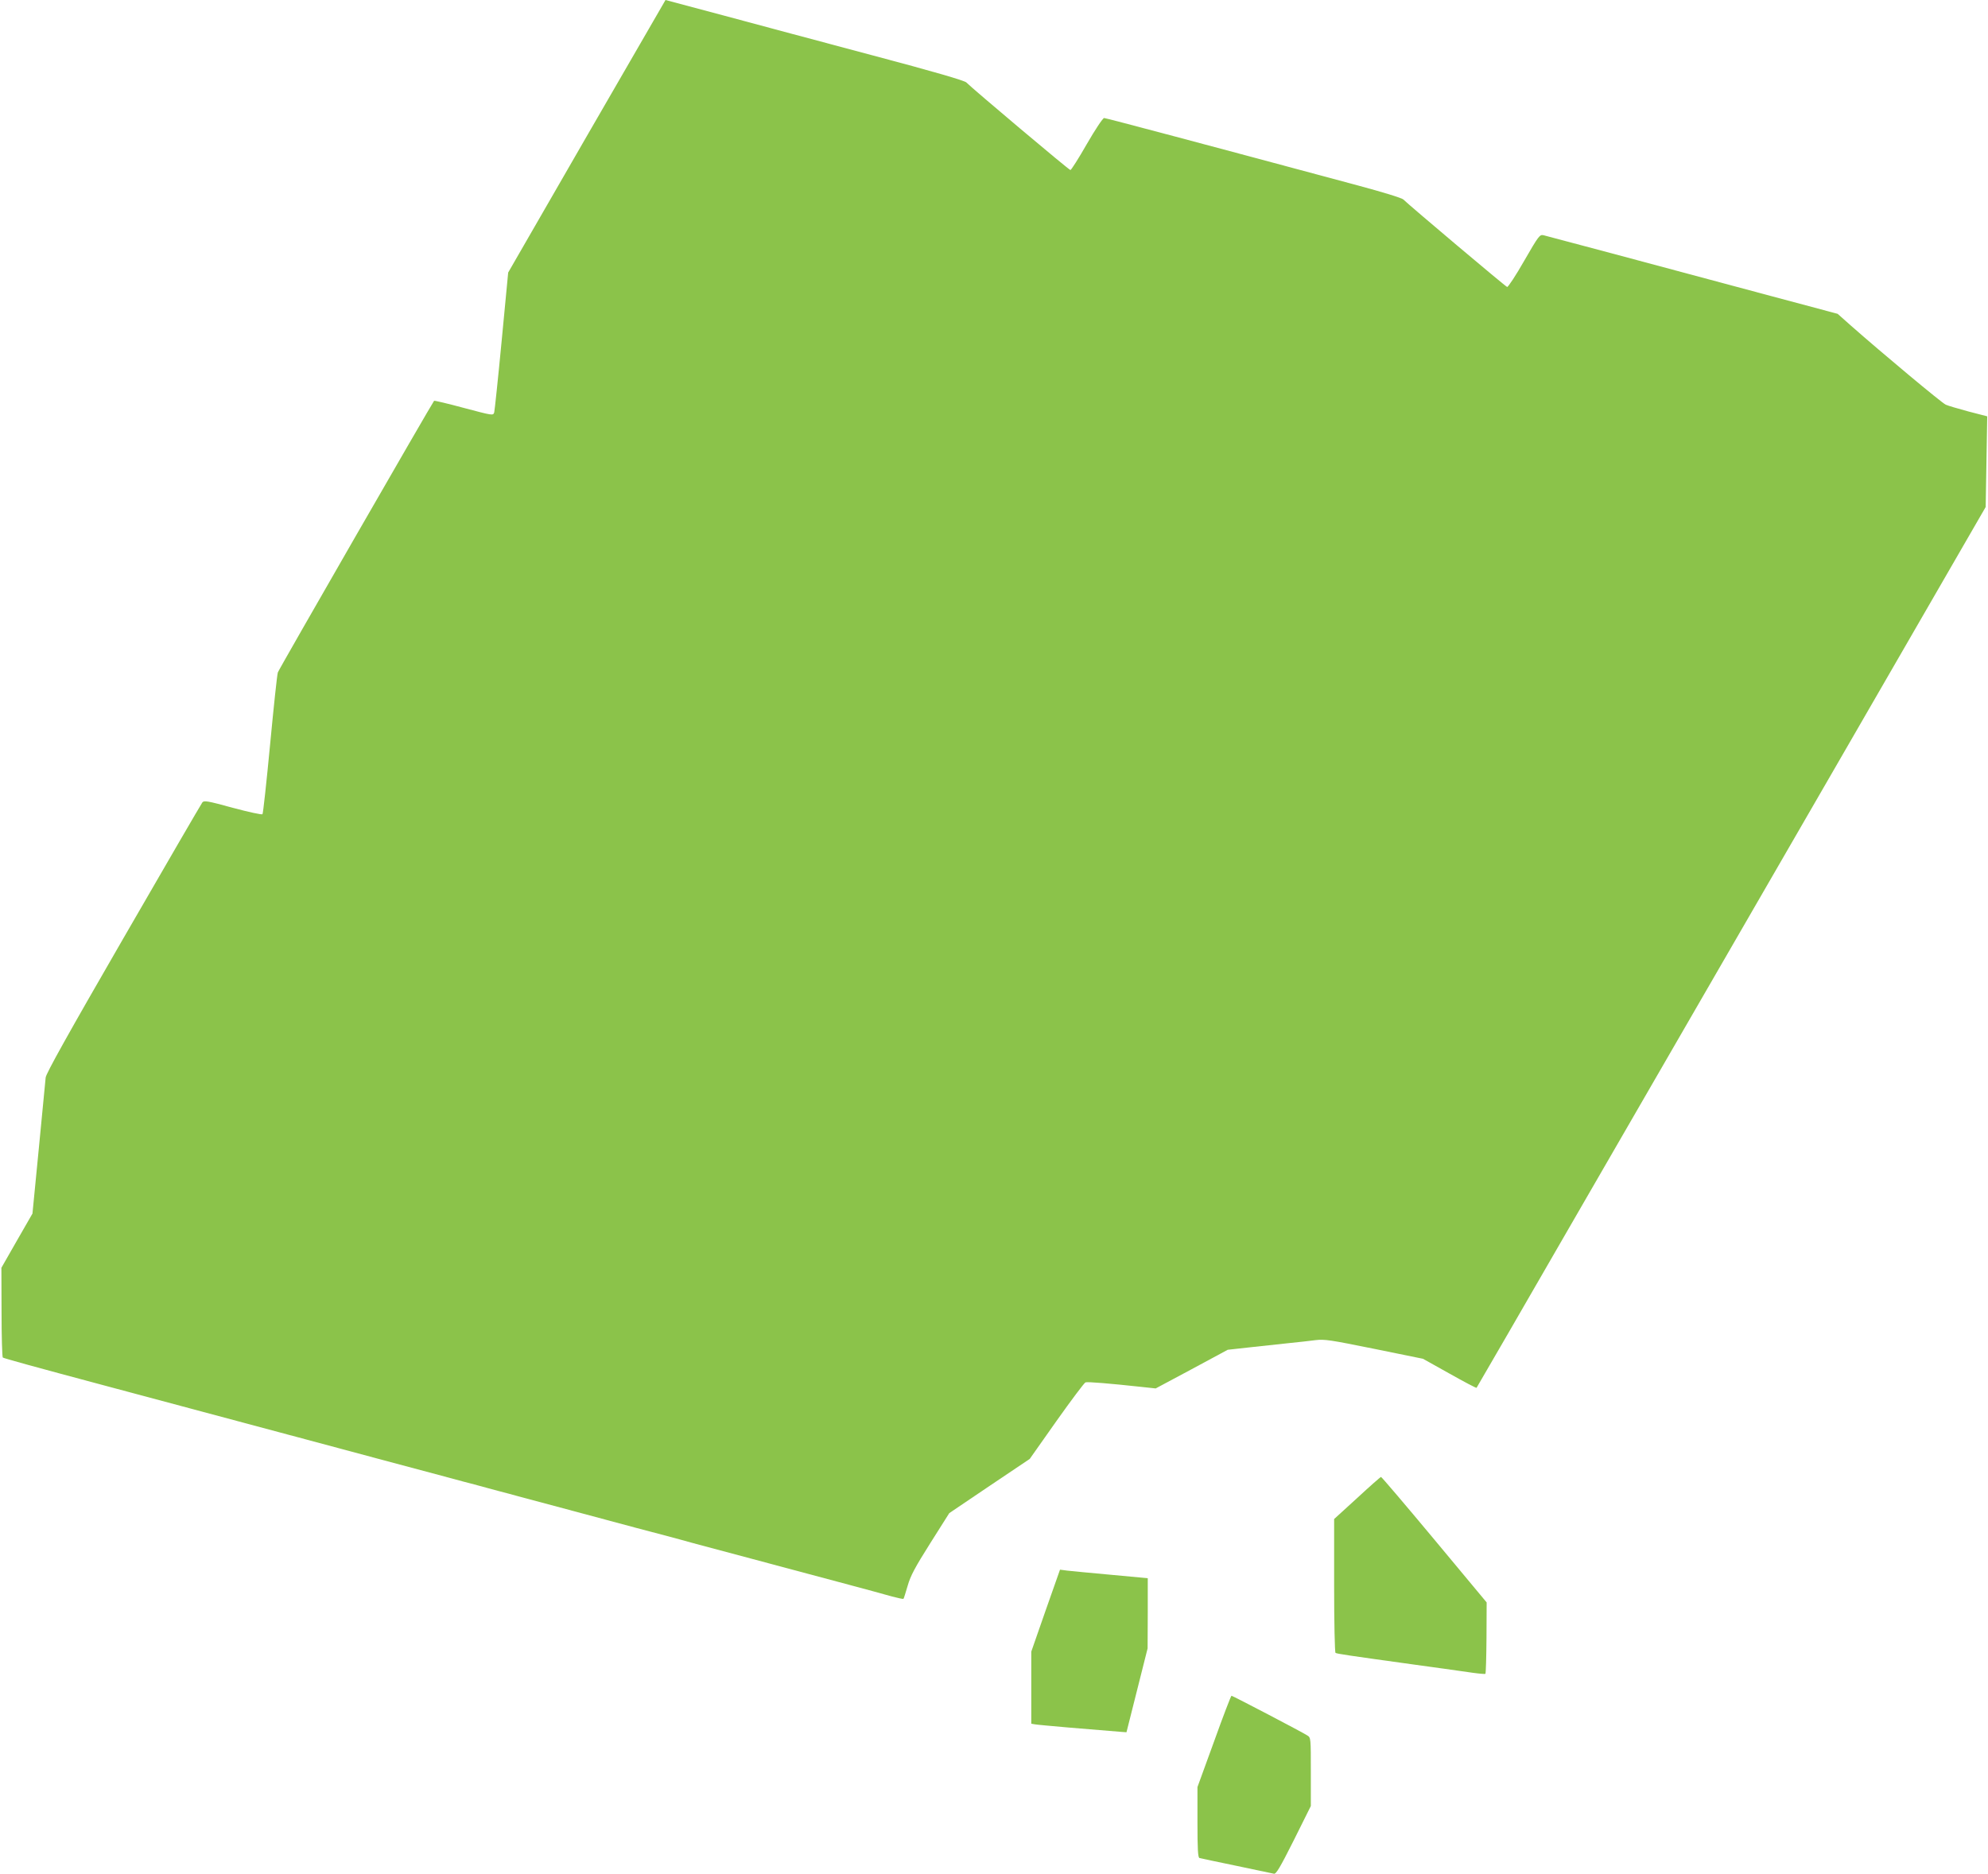 <?xml version="1.0" standalone="no"?>
<!DOCTYPE svg PUBLIC "-//W3C//DTD SVG 20010904//EN"
 "http://www.w3.org/TR/2001/REC-SVG-20010904/DTD/svg10.dtd">
<svg version="1.0" xmlns="http://www.w3.org/2000/svg"
 width="1280pt" height="1207pt" viewBox="0 0 1280 1207"
 preserveAspectRatio="xMidYMid meet">
<g transform="translate(0,1207) scale(0.1,-0.1)"
fill="#8bc34a" stroke="none">
<path d="M3778 11193 l-506 -878 -42 -440 c-23 -242 -45 -449 -48 -461 -7 -21
-10 -20 -195 29 -103 28 -189 48 -192 46 -12 -13 -999 -1728 -1006 -1749 -5
-14 -27 -223 -50 -465 -23 -242 -45 -444 -49 -448 -4 -5 -90 14 -191 41 -164
45 -185 48 -196 35 -7 -9 -236 -403 -509 -876 -357 -618 -498 -871 -500 -896
-2 -20 -22 -225 -44 -456 l-41 -420 -100 -174 -100 -175 1 -285 c0 -157 4
-289 8 -293 6 -5 201 -59 669 -184 114 -30 173 -46 613 -164 250 -67 479 -128
508 -136 28 -8 76 -20 105 -28 28 -8 257 -69 507 -136 250 -67 478 -128 505
-135 28 -8 85 -23 128 -34 42 -12 112 -30 155 -42 42 -11 100 -26 127 -34 28
-7 187 -50 355 -95 168 -45 352 -94 410 -110 58 -15 150 -40 205 -54 55 -15
123 -33 150 -41 28 -7 255 -68 505 -135 250 -67 478 -128 505 -135 108 -29
213 -57 279 -76 38 -10 71 -17 73 -15 2 1 14 39 27 84 19 66 47 118 146 275
l122 193 259 175 259 174 172 244 c95 134 179 246 187 249 13 5 156 -7 359
-29 l93 -10 232 124 232 125 145 16 c80 9 192 21 250 27 58 6 134 14 170 19
59 7 96 1 378 -56 l314 -64 170 -95 c94 -53 172 -94 175 -92 2 2 300 517 661
1143 362 626 1099 1902 1638 2834 l979 1695 5 292 5 292 -120 31 c-66 18 -132
37 -147 44 -24 10 -410 332 -615 513 l-81 72 -434 116 c-808 217 -1433 384
-1459 390 -25 6 -31 -1 -125 -164 -54 -95 -104 -170 -110 -169 -11 3 -627 523
-668 563 -9 10 -134 48 -294 91 -982 264 -1621 434 -1633 434 -8 0 -58 -75
-111 -167 -53 -93 -101 -168 -106 -168 -9 0 -632 525 -670 564 -11 12 -210 70
-602 174 -322 86 -754 201 -960 257 -206 55 -375 100 -375 100 0 0 -228 -395
-507 -877z"/>
<path d="M8738 2423 l-148 -135 0 -429 c0 -237 4 -430 9 -433 10 -6 78 -16
511 -76 162 -22 330 -46 372 -52 43 -6 80 -9 82 -7 3 3 6 107 7 232 l1 228
-337 405 c-185 222 -340 404 -343 403 -4 0 -73 -61 -154 -136z"/>
<path d="M6732 1698 l-92 -264 0 -232 0 -232 23 -4 c17 -4 367 -34 561 -49
l29 -2 68 270 68 270 1 226 0 226 -237 22 c-131 12 -258 24 -283 27 l-45 6
-93 -264z"/>
<path d="M7817 856 l-107 -294 0 -226 c0 -173 3 -228 13 -231 6 -2 113 -24
237 -50 124 -26 233 -49 242 -51 14 -4 39 38 128 215 l110 221 0 220 c0 217 0
220 -22 234 -30 20 -481 256 -489 256 -3 0 -54 -132 -112 -294z"/>
</g>
</svg>
